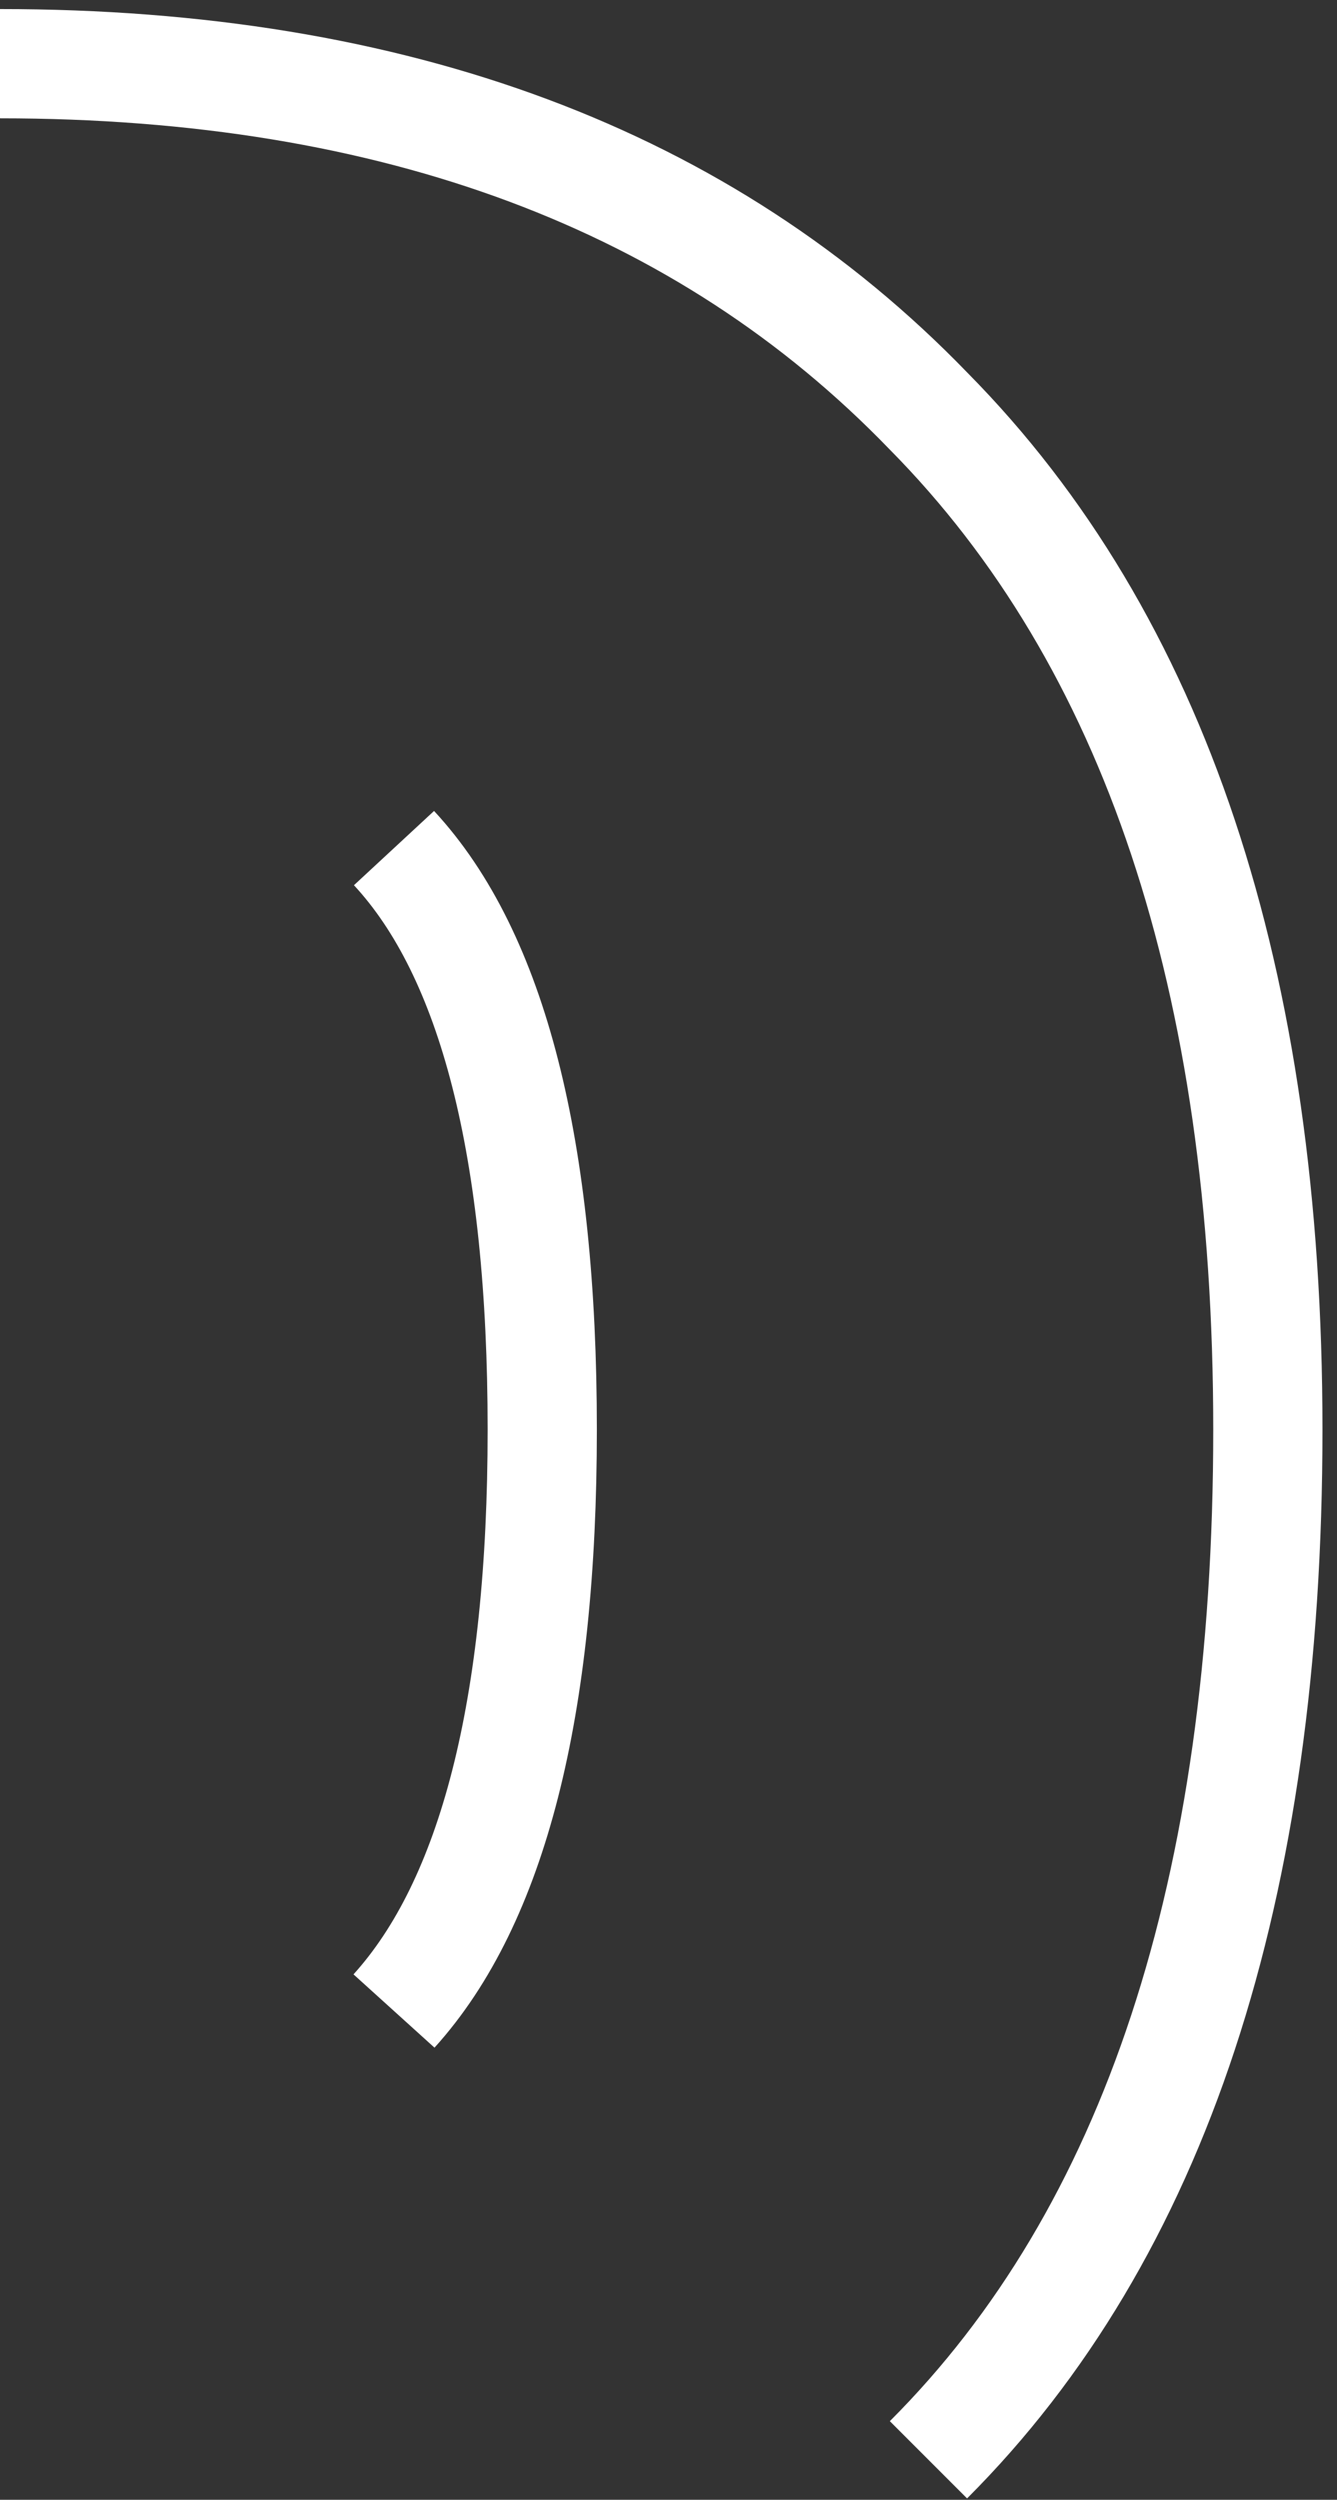<?xml version="1.0" encoding="UTF-8"?> <svg xmlns="http://www.w3.org/2000/svg" width="84" height="157" viewBox="0 0 84 157" fill="none"><rect x="0" y="0" width="84" height="157" fill="#333333" stroke="none"/><path d="M0 4C24.836 4 44.28 11.271 58.332 25.813C72.548 40.192 79.656 61.515 79.656 89.783C79.656 118.704 72.548 140.272 58.332 154.488M24.754 126.302C30.963 119.439 34.068 107.266 34.068 89.783C34.068 72.136 30.963 59.963 24.754 53.264" stroke="white" stroke-width="6.862"></path></svg> 
